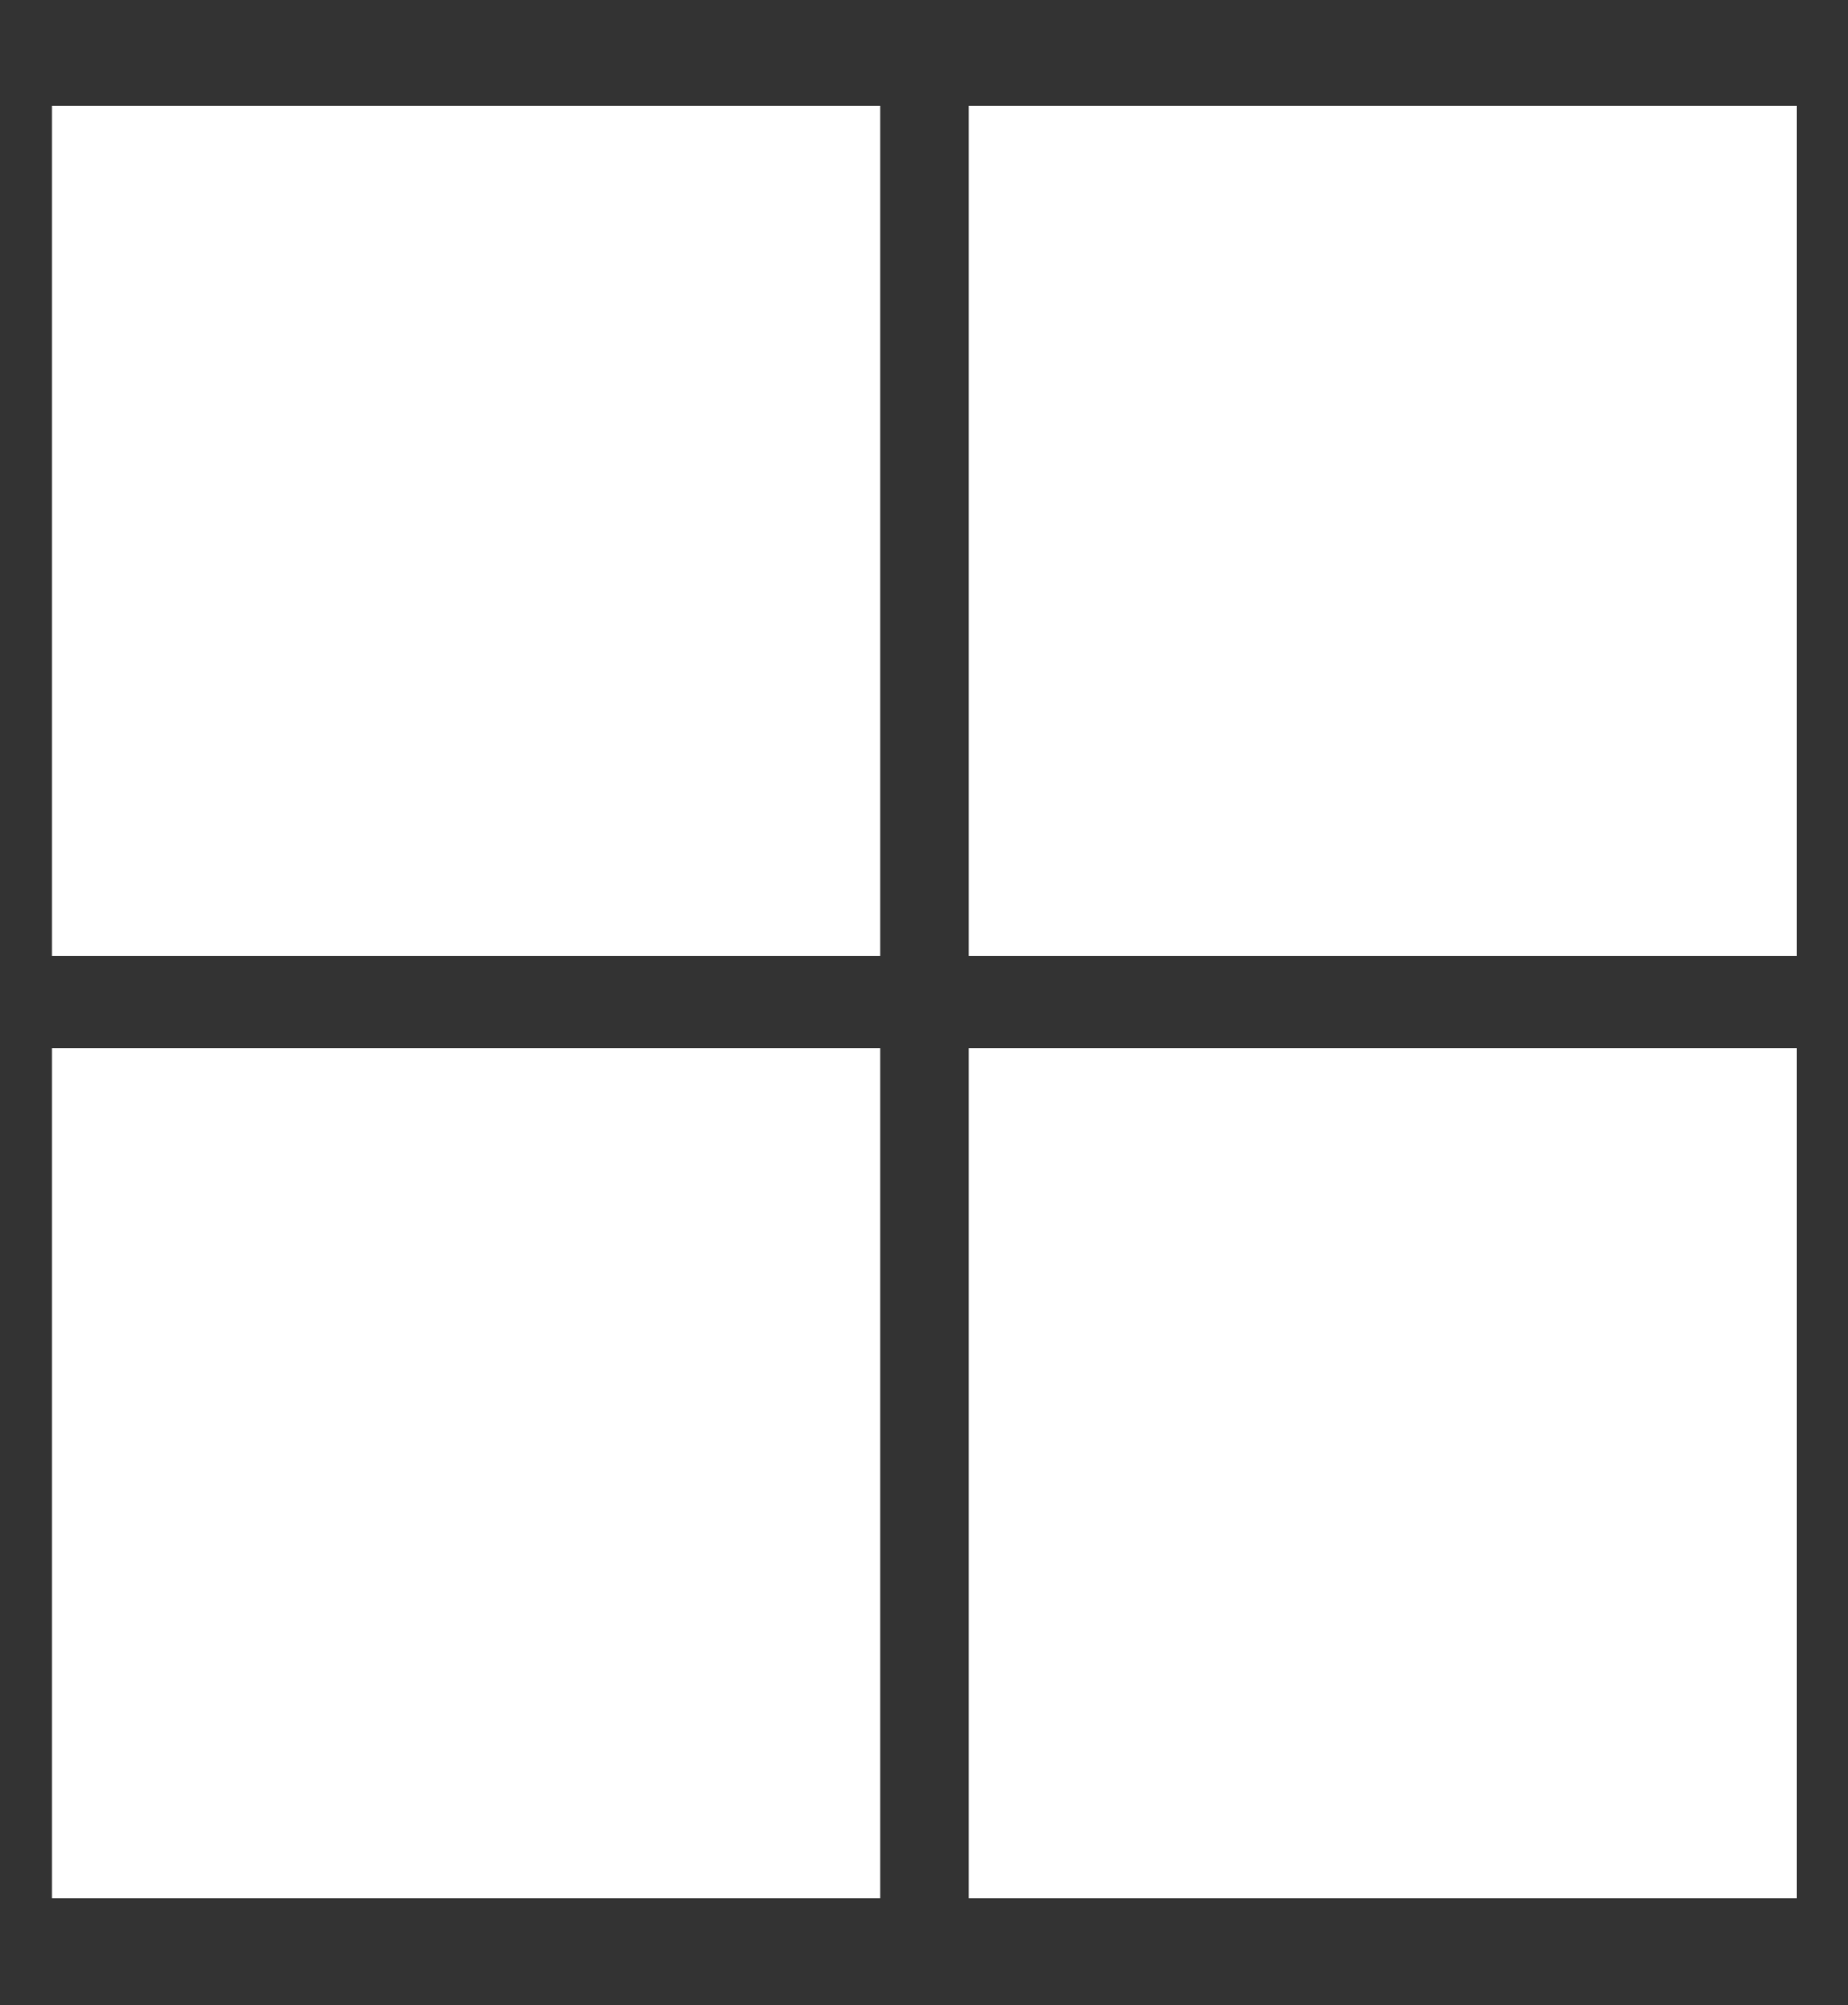<?xml version="1.0" encoding="utf-8"?>
<!-- Generator: Adobe Illustrator 27.1.1, SVG Export Plug-In . SVG Version: 6.00 Build 0)  -->
<svg version="1.1" id="svg2" xmlns="http://www.w3.org/2000/svg" xmlns:xlink="http://www.w3.org/1999/xlink" x="0px" y="0px"
	 viewBox="0 0 100 108.5" style="enable-background:new 0 0 100 108.5;" xml:space="preserve">
<rect x="0" y="0" width="100" height="108.5" fill="#333333" stroke="none"/>
<style type="text/css">
	.st0{fill:#FFFFFF;}
</style>
<g transform="translate(271.22 -22.579)">
	<rect x="-268.4" y="28.3" class="st0" width="44.8" height="46"/>
	<rect x="-218.8" y="28.3" class="st0" width="44.8" height="46"/>
	<rect x="-268.4" y="79.3" class="st0" width="44.8" height="46"/>
	<rect x="-218.8" y="79.3" class="st0" width="44.8" height="46"/>
</g>
</svg>
